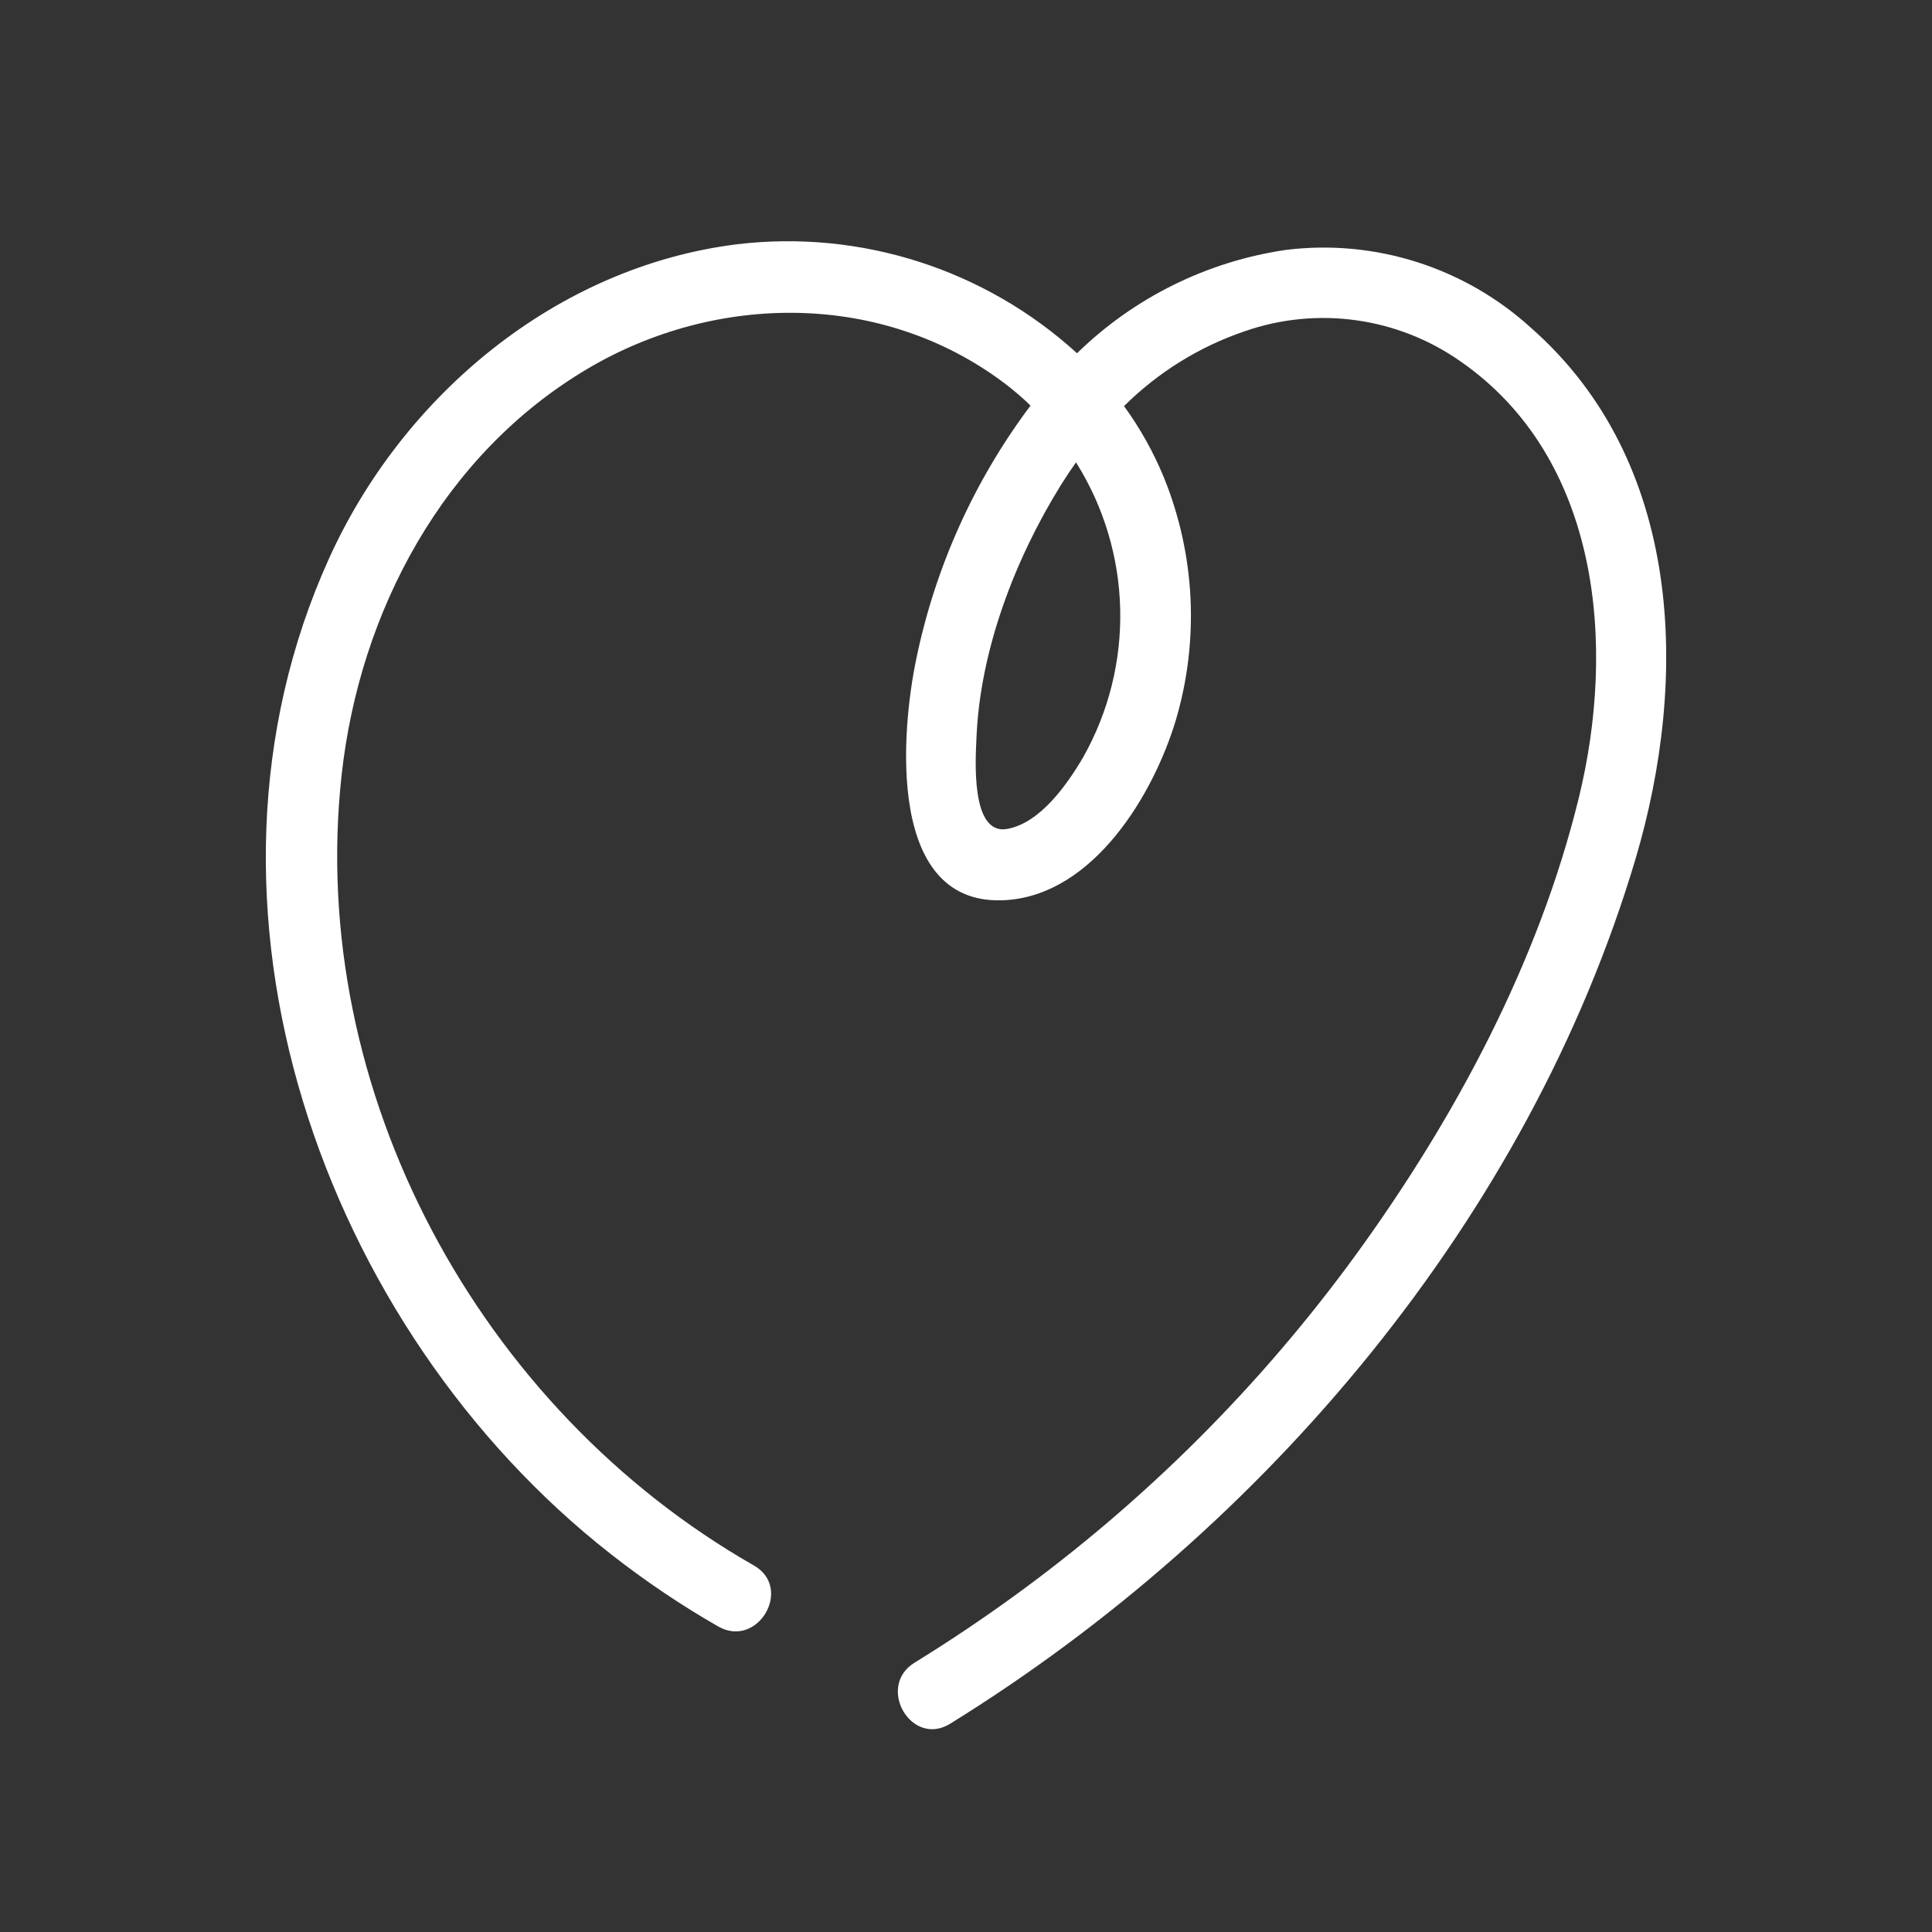 <?xml version="1.0" encoding="utf-8"?>
<!-- Generator: Adobe Illustrator 24.1.1, SVG Export Plug-In . SVG Version: 6.00 Build 0)  -->
<svg version="1.1" id="Layer_1" xmlns="http://www.w3.org/2000/svg" xmlns:xlink="http://www.w3.org/1999/xlink" x="0px" y="0px"
	 viewBox="0 0 300 300" style="enable-background:new 0 0 300 300;" xml:space="preserve">
<rect x="0" y="0" width="300" height="300" fill="#333333" stroke="none"/>
<style type="text/css">
	.st0{fill:#FFFFFF;}
</style>
<path id="Path_29" class="st0" d="M237.77,50.94c-10.31-9.4-24.2-13.84-38.05-12.14c-12.25,1.78-23.62,7.4-32.48,16.05
	c-14.29-13.02-33.53-19.2-52.72-16.93C86.48,41.38,62.59,61.33,51.1,86.7C26.76,140.38,50,206.26,94.93,241.38
	c5.26,4.12,10.8,7.86,16.6,11.18c6.14,3.5,11.67-5.97,5.54-9.47c-42.59-24.3-69.41-73.56-64.03-122.69
	c2.78-25.44,15.8-49.89,38.2-63.14c20.02-11.85,45.8-12.03,64.75,2.26c1.41,1.07,2.76,2.22,4.03,3.46
	c-8.72,11.62-14.77,25.02-17.72,39.24c-2.42,11.46-4.71,38.87,14.03,37.54c13.51-0.95,22.76-16.33,26.25-27.93
	c3.67-12.39,3.02-25.66-1.83-37.64c-1.62-3.94-3.7-7.68-6.21-11.13c5.28-5.25,11.68-9.22,18.73-11.62
	c11.25-3.92,23.7-2.19,33.47,4.64c21.77,15.09,24.21,44.16,18.41,67.84c-6.24,25.49-19.19,49.67-34.53,70.81
	c-14.86,20.43-32.84,38.38-53.29,53.2c-4.98,3.61-10.09,7.03-15.33,10.26c-5.99,3.71-0.49,13.2,5.54,9.47
	c48.99-30.31,89.82-78.54,106.42-134.27C262.3,105.26,261.33,71.69,237.77,50.94z M168.14,117.68c-2.46,4.16-6.6,10.09-11.71,11.03
	c-5.78,1.07-4.94-10.96-4.8-14.26c0.58-13.54,5.97-27.61,13.06-39.06c0.76-1.22,1.56-2.42,2.39-3.6
	C175.85,85.73,176.26,103.36,168.14,117.68L168.14,117.68z"/>
</svg>
